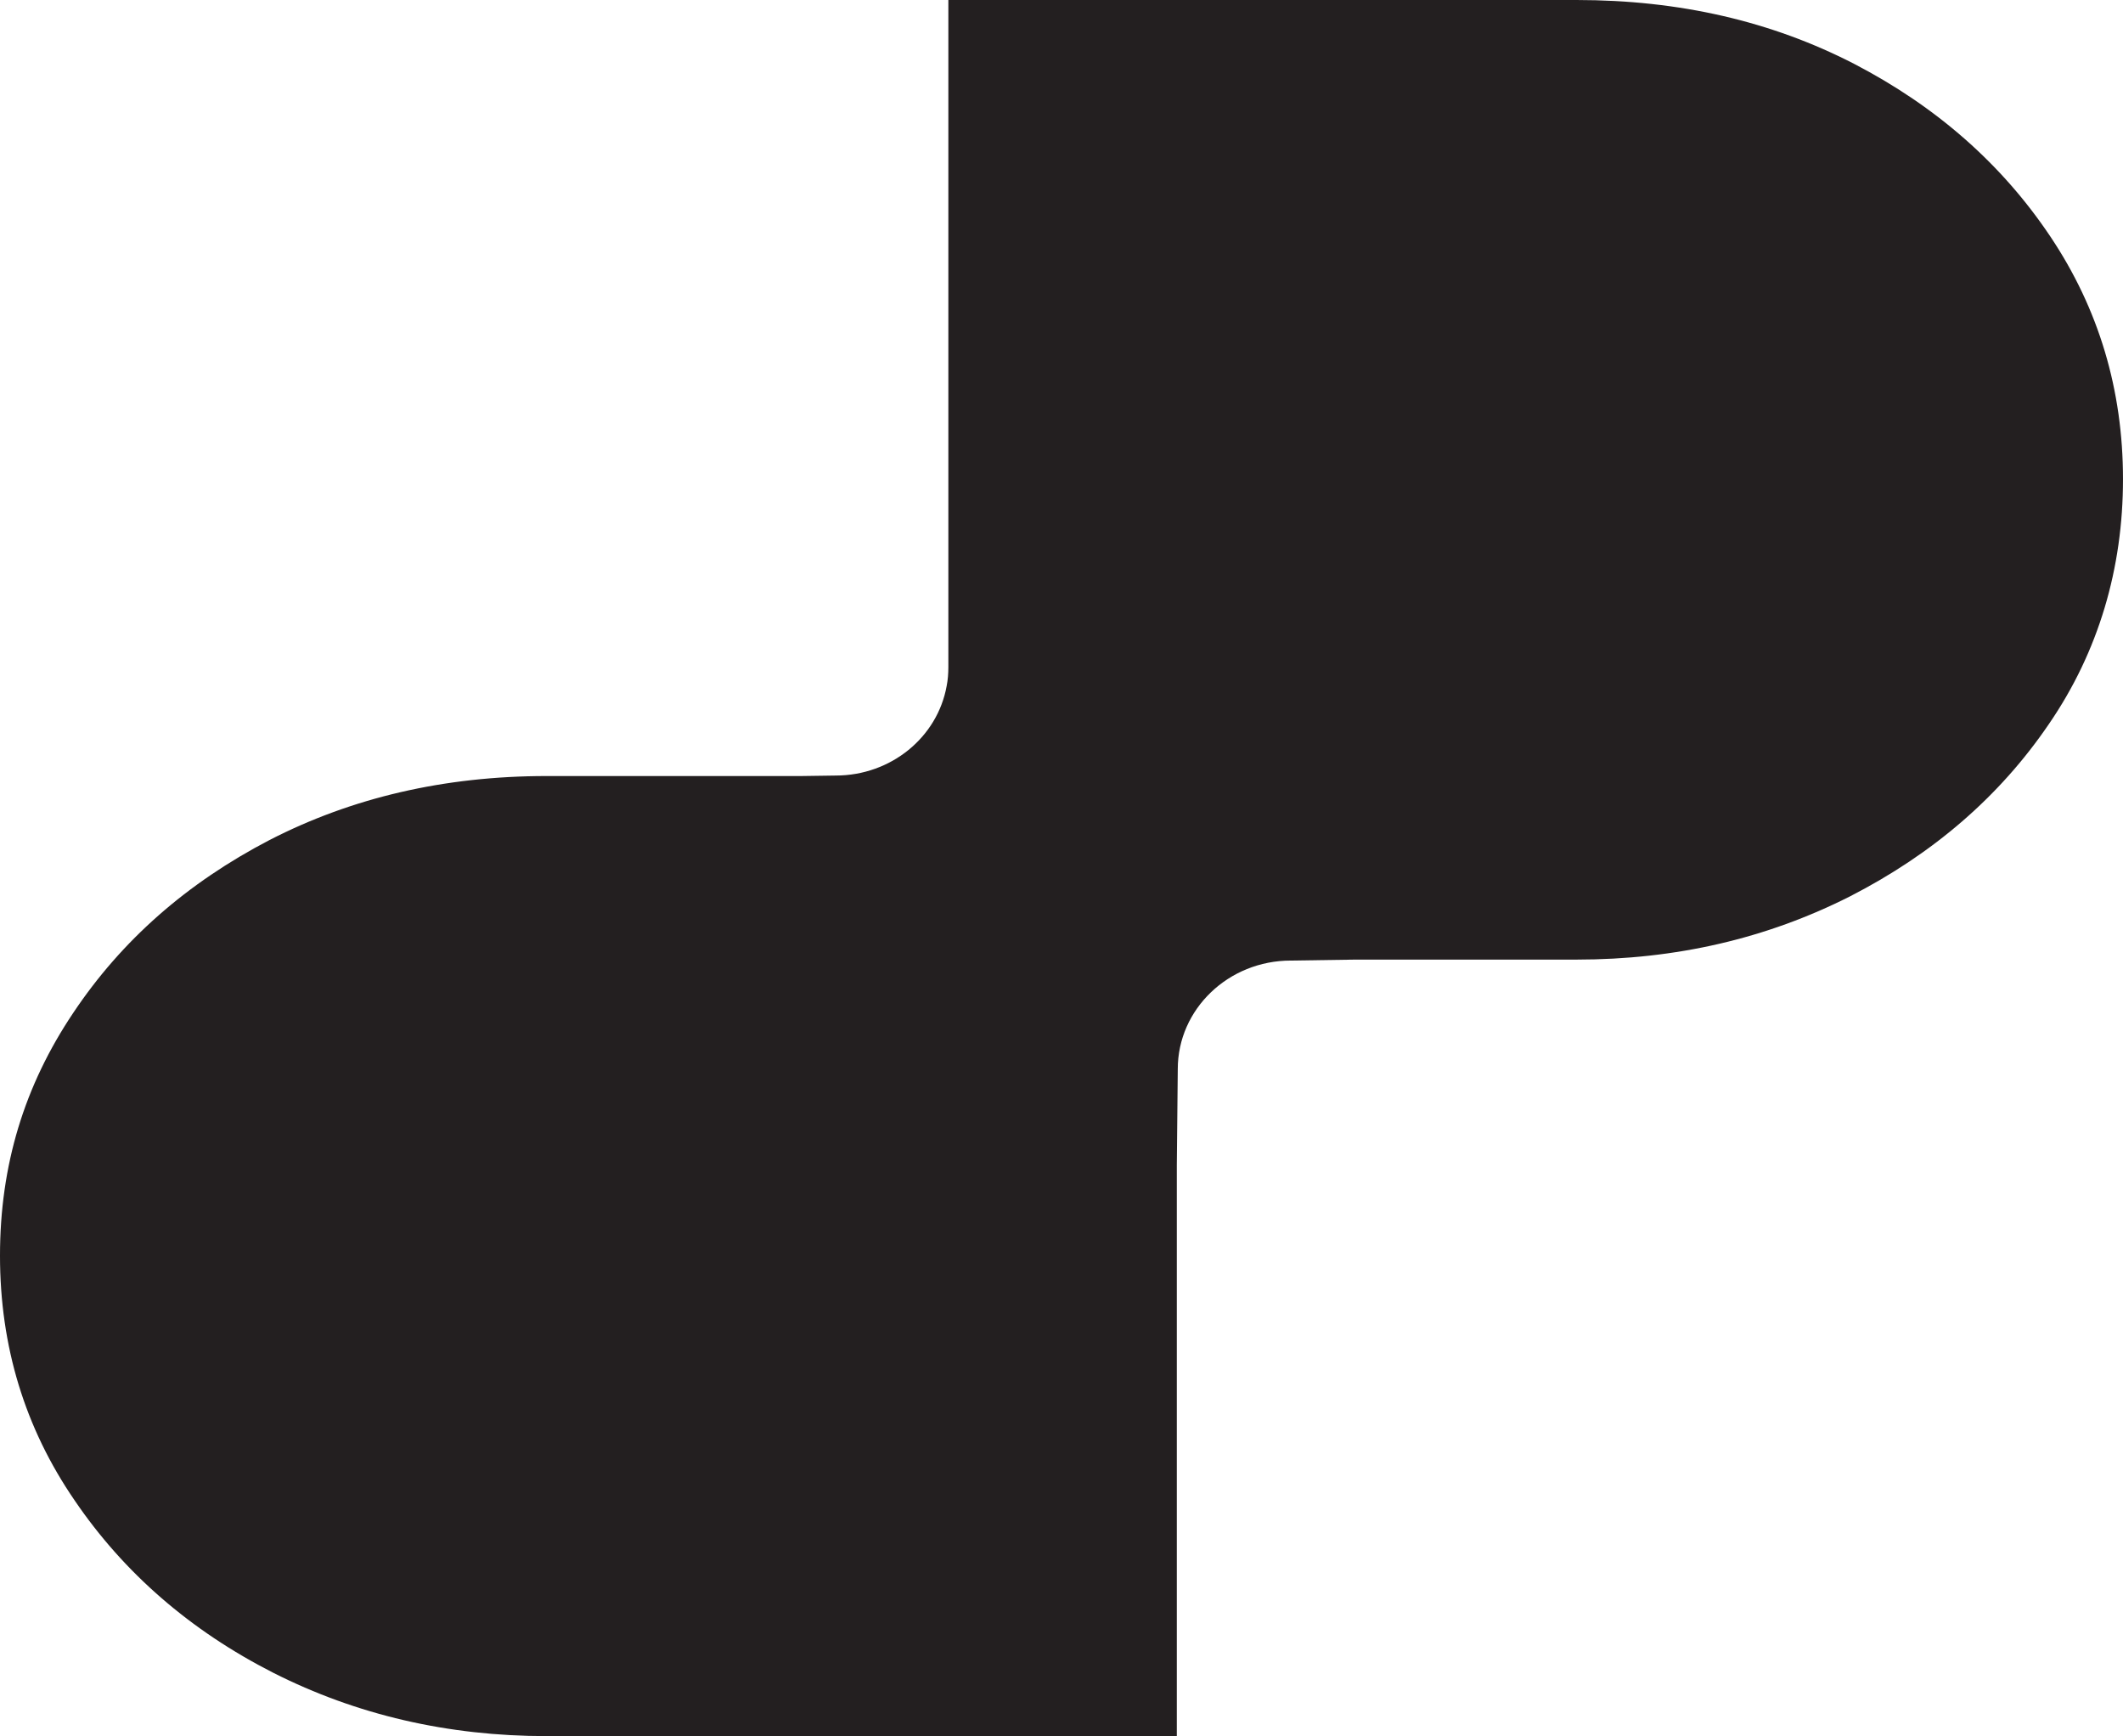 <?xml version="1.0" encoding="UTF-8"?>
<svg id="Layer_2" data-name="Layer 2" xmlns="http://www.w3.org/2000/svg" viewBox="0 0 87.91 71.88">
  <defs>
    <style>
      .cls-1 {
        fill: #231f20;
        stroke-width: 0px;
      }
    </style>
  </defs>
  <g id="Layer_1-2" data-name="Layer 1">
    <path class="cls-1" d="M48.73,48.24v23.64h-26.09c-4.1,0-7.88-.88-11.32-2.62-3.44-1.75-6.19-4.14-8.23-7.14-2.06-3-3.09-6.38-3.09-10.13s1.01-7.04,3.03-10.05c2.01-3.01,4.71-5.38,8.13-7.16,3.4-1.75,7.23-2.65,11.48-2.65h10.55s1.41-.02,1.41-.02c2.3,0,4.22-1.59,4.6-3.71.05-.25.07-.51.07-.78V0h26.01c4.26,0,8.07.88,11.49,2.64,3.41,1.77,6.12,4.15,8.13,7.15s3.01,6.36,3.01,10.05-1.01,7.14-3.07,10.14c-2.05,3.01-4.8,5.37-8.23,7.13-3.46,1.75-7.22,2.62-11.33,2.62h-9.15s-2.68.04-2.68.04c-2.58,0-4.68,2.01-4.68,4.49"/>
  </g>
</svg>